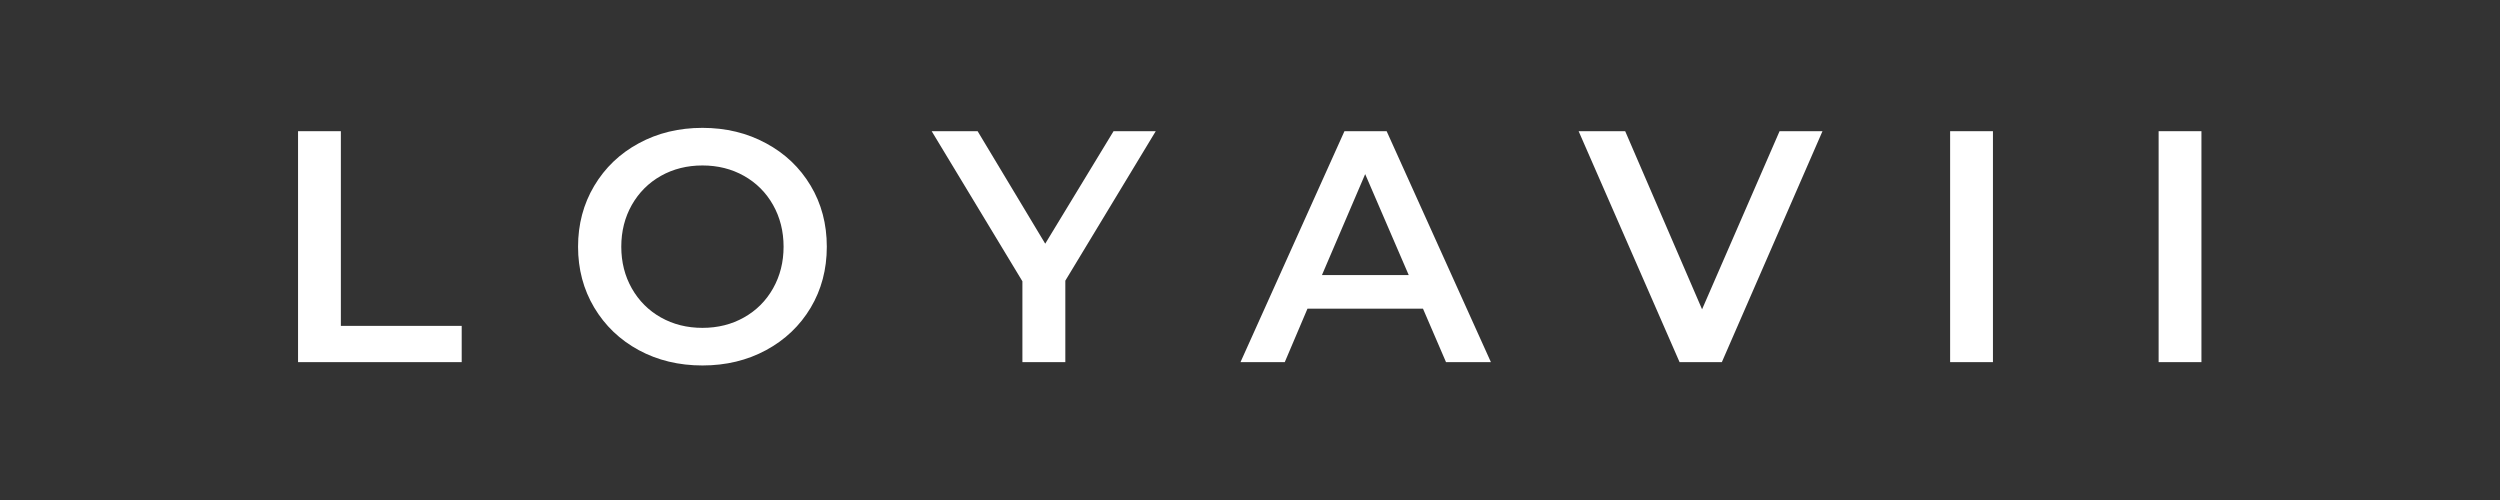 <svg version="1.0" preserveAspectRatio="xMidYMid meet" height="100" viewBox="0 0 375 75" zoomAndPan="magnify" width="500" xmlns:xlink="http://www.w3.org/1999/xlink" xmlns="http://www.w3.org/2000/svg"><rect x="0" y="0" width="375" height="75" fill="#333333" stroke="none"/><defs><g></g></defs><g fill-opacity="1" fill="#ffffff"><g transform="translate(40.051, 54.32)"><g><path d="M 4.656 -34.641 L 11.078 -34.641 L 11.078 -5.438 L 29.203 -5.438 L 29.203 0 L 4.656 0 Z M 4.656 -34.641"></path></g></g></g><g fill-opacity="1" fill="#ffffff"><g transform="translate(84.537, 54.32)"><g><path d="M 20.828 0.5 C 17.297 0.5 14.113 -0.266 11.281 -1.797 C 8.445 -3.336 6.219 -5.469 4.594 -8.188 C 2.977 -10.906 2.172 -13.945 2.172 -17.312 C 2.172 -20.676 2.977 -23.719 4.594 -26.438 C 6.219 -29.164 8.445 -31.297 11.281 -32.828 C 14.113 -34.367 17.297 -35.141 20.828 -35.141 C 24.359 -35.141 27.539 -34.367 30.375 -32.828 C 33.219 -31.297 35.445 -29.176 37.062 -26.469 C 38.676 -23.77 39.484 -20.719 39.484 -17.312 C 39.484 -13.914 38.676 -10.863 37.062 -8.156 C 35.445 -5.457 33.219 -3.336 30.375 -1.797 C 27.539 -0.266 24.359 0.5 20.828 0.5 Z M 20.828 -5.141 C 23.141 -5.141 25.219 -5.66 27.062 -6.703 C 28.914 -7.742 30.367 -9.195 31.422 -11.062 C 32.473 -12.926 33 -15.008 33 -17.312 C 33 -19.625 32.473 -21.711 31.422 -23.578 C 30.367 -25.441 28.914 -26.895 27.062 -27.938 C 25.219 -28.977 23.141 -29.5 20.828 -29.5 C 18.523 -29.5 16.445 -28.977 14.594 -27.938 C 12.75 -26.895 11.297 -25.441 10.234 -23.578 C 9.18 -21.711 8.656 -19.625 8.656 -17.312 C 8.656 -15.008 9.18 -12.926 10.234 -11.062 C 11.297 -9.195 12.75 -7.742 14.594 -6.703 C 16.445 -5.66 18.523 -5.141 20.828 -5.141 Z M 20.828 -5.141"></path></g></g></g><g fill-opacity="1" fill="#ffffff"><g transform="translate(140.205, 54.32)"><g><path d="M 19.594 -12.219 L 19.594 0 L 13.156 0 L 13.156 -12.125 L -0.453 -34.641 L 6.438 -34.641 L 16.578 -17.766 L 26.828 -34.641 L 33.156 -34.641 Z M 19.594 -12.219"></path></g></g></g><g fill-opacity="1" fill="#ffffff"><g transform="translate(186.324, 54.32)"><g><path d="M 27.125 -8.016 L 9.797 -8.016 L 6.391 0 L -0.25 0 L 15.344 -34.641 L 21.672 -34.641 L 37.312 0 L 30.578 0 Z M 24.984 -13.062 L 18.453 -28.203 L 11.969 -13.062 Z M 24.984 -13.062"></path></g></g></g><g fill-opacity="1" fill="#ffffff"><g transform="translate(237.044, 54.32)"><g><path d="M 36.328 -34.641 L 21.234 0 L 14.891 0 L -0.25 -34.641 L 6.734 -34.641 L 18.266 -7.922 L 29.891 -34.641 Z M 36.328 -34.641"></path></g></g></g><g fill-opacity="1" fill="#ffffff"><g transform="translate(287.863, 54.32)"><g><path d="M 4.656 -34.641 L 11.078 -34.641 L 11.078 0 L 4.656 0 Z M 4.656 -34.641"></path></g></g></g><g fill-opacity="1" fill="#ffffff"><g transform="translate(319.138, 54.32)"><g><path d="M 4.656 -34.641 L 11.078 -34.641 L 11.078 0 L 4.656 0 Z M 4.656 -34.641"></path></g></g></g></svg>